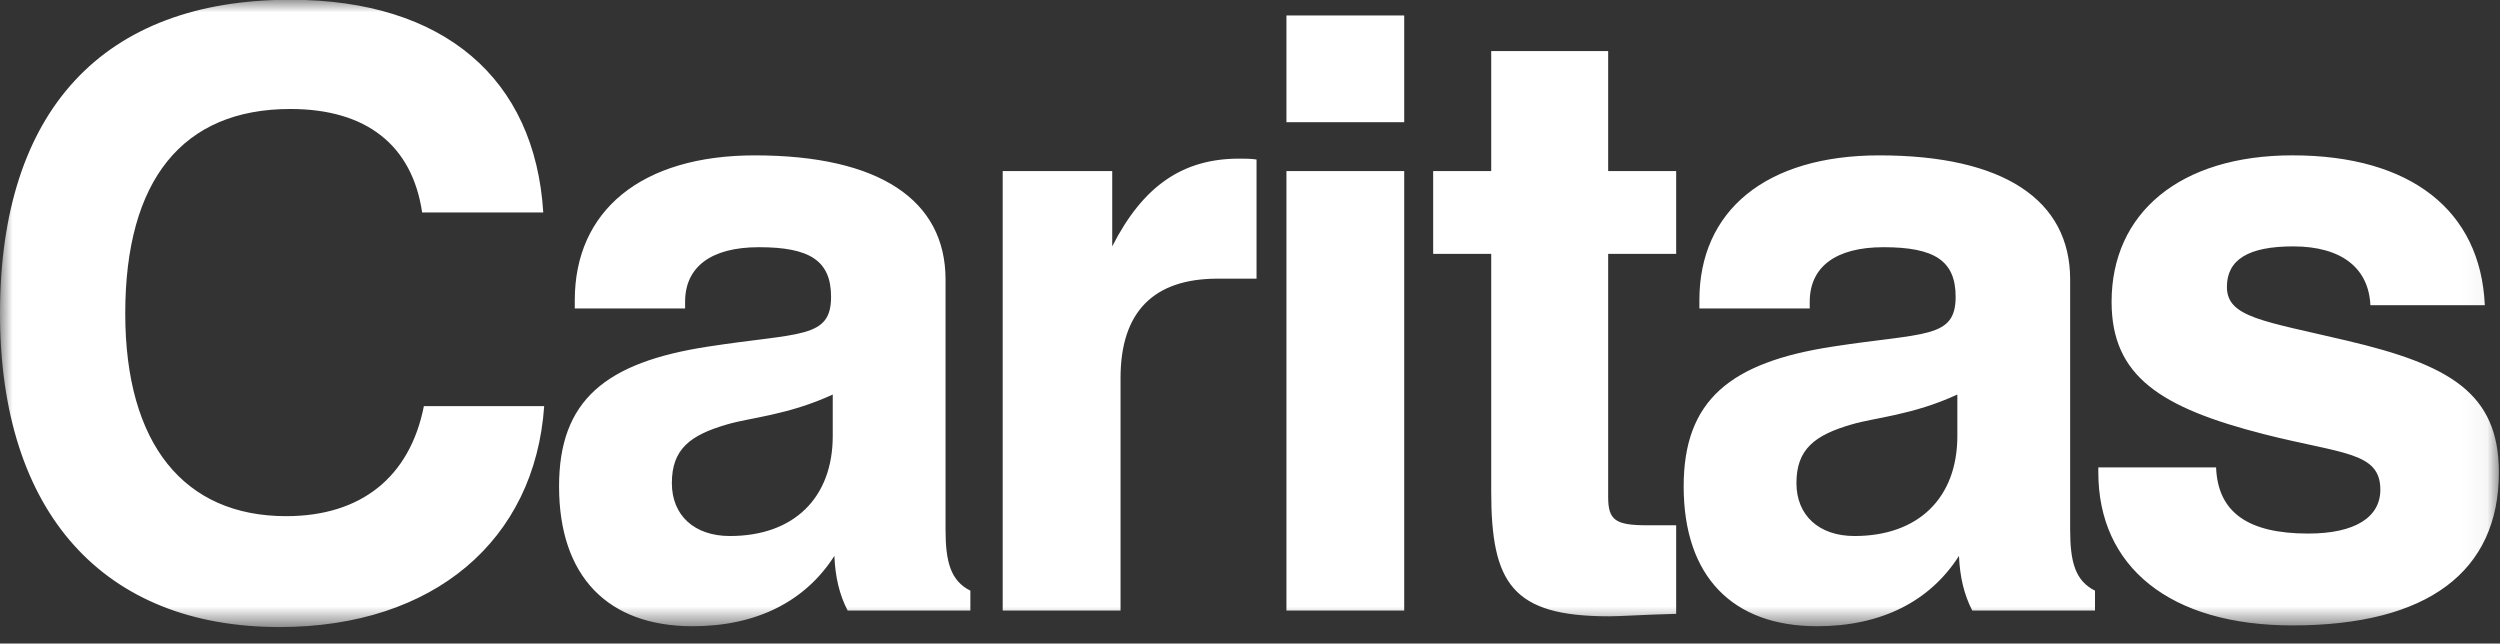 <svg width="101" height="26" viewBox="0 0 101 26" fill="none" xmlns="http://www.w3.org/2000/svg">
<rect x="0" y="0" width="101" height="26" fill="#333333" stroke="none"/>
<mask id="mask0_9_6" style="mask-type:luminance" maskUnits="userSpaceOnUse" x="0" y="0" width="101" height="26">
<path d="M0 0H100.955V25.333H0V0Z" fill="white"/>
</mask>
<g mask="url(#mask0_9_6)">
<path fill-rule="evenodd" clip-rule="evenodd" d="M95.764 12.329H100.386C100.219 8.515 97.406 6.276 92.616 6.276C88.056 6.276 85.308 8.616 85.308 12.193C85.308 15.203 87.286 16.473 91.474 17.543C94.623 18.346 96.166 18.245 96.166 19.785C96.166 20.887 95.159 21.556 93.251 21.556C90.803 21.556 89.598 20.686 89.53 18.882H84.772V19.082C84.772 22.893 87.654 25.267 92.616 25.267C98.077 25.267 100.955 23.094 100.955 19.082C100.955 15.87 98.946 14.735 94.827 13.765C91.442 12.963 89.967 12.829 89.967 11.591C89.967 10.489 90.835 9.954 92.645 9.954C94.59 9.954 95.695 10.824 95.764 12.329ZM79.68 24.666H84.638V23.863C83.834 23.462 83.634 22.693 83.634 21.389V11.291C83.634 8.081 80.952 6.277 75.925 6.277C71.337 6.277 68.655 8.515 68.655 12.127V12.462H73.113V12.193C73.113 10.789 74.153 9.987 76.093 9.987C78.14 9.987 79.008 10.521 79.008 11.992C79.008 13.697 77.735 13.431 74.05 14.001C69.895 14.636 68.02 16.172 68.02 19.649C68.02 23.294 69.998 25.3 73.415 25.3C75.995 25.3 77.972 24.297 79.143 22.457C79.176 23.294 79.349 24.029 79.68 24.666ZM79.077 17.611C79.077 20.118 77.501 21.655 74.922 21.655C73.481 21.655 72.576 20.819 72.576 19.516C72.576 18.145 73.313 17.577 74.82 17.143C75.725 16.873 77.269 16.774 79.077 15.939V17.611ZM65.003 24.899C65.506 24.899 66.411 24.832 67.717 24.799V21.221H66.546C65.272 21.221 64.97 21.02 64.97 20.085V10.255H67.717V6.911H64.97V2.064H60.245V6.911H57.9V10.255H60.245V19.85C60.245 23.562 61.085 24.899 65.003 24.899ZM51.972 24.666H56.73V6.911H51.972V24.666ZM51.972 4.938H56.73V0.625H51.972V4.938ZM49.188 11.258H50.764V6.444C50.532 6.409 50.293 6.409 50.06 6.409C47.78 6.409 46.175 7.512 44.934 9.954V6.911H40.509V24.666H45.27V15.269C45.27 12.595 46.609 11.258 49.188 11.258ZM34.246 24.666H39.203V23.863C38.401 23.462 38.2 22.693 38.2 21.389V11.291C38.2 8.081 35.519 6.277 30.495 6.277C25.902 6.277 23.221 8.515 23.221 12.127V12.462H27.678V12.193C27.678 10.789 28.718 9.987 30.659 9.987C32.702 9.987 33.575 10.521 33.575 11.992C33.575 13.697 32.301 13.431 28.616 14.001C24.46 14.636 22.586 16.172 22.586 19.649C22.586 23.294 24.563 25.3 27.982 25.3C30.561 25.3 32.538 24.297 33.709 22.457C33.742 23.294 33.91 24.029 34.246 24.666ZM33.643 17.611C33.643 20.118 32.068 21.655 29.488 21.655C28.047 21.655 27.143 20.819 27.143 19.516C27.143 18.145 27.879 17.577 29.386 17.143C30.291 16.873 31.833 16.774 33.643 15.939V17.611ZM5.06 12.662C5.06 7.279 7.373 4.403 11.729 4.403C14.812 4.403 16.654 5.875 17.055 8.584H21.948C21.612 3.168 17.928 -0.01 11.729 -0.01C4.155 -0.01 0 4.471 0 12.662C0 20.72 4.188 25.333 11.294 25.333C17.526 25.333 21.612 21.823 21.985 16.407H17.125C16.556 19.283 14.578 20.853 11.561 20.853C7.438 20.853 5.06 17.944 5.06 12.662Z" fill="white"/>
</g>
</svg>
